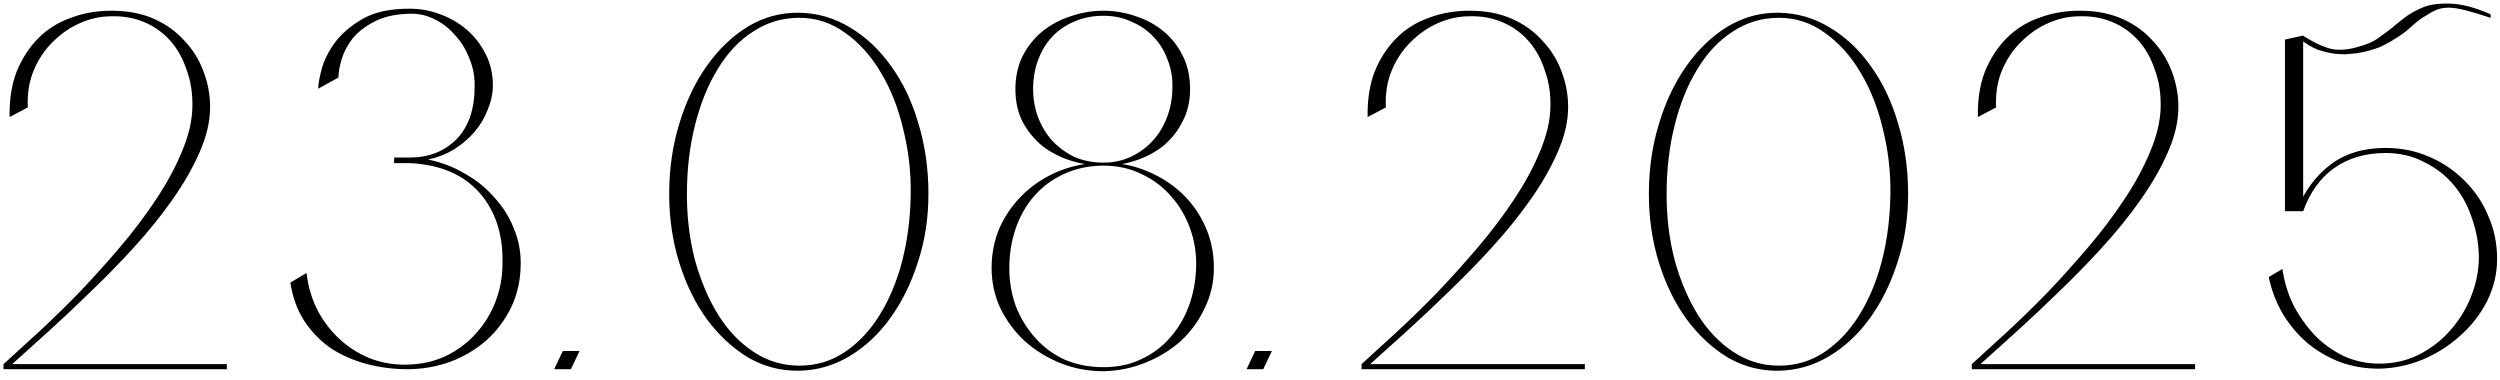 <?xml version="1.0" encoding="UTF-8"?> <svg xmlns="http://www.w3.org/2000/svg" width="237" height="36" viewBox="0 0 237 36" fill="none"><path d="M21.502 35H0.334V34.52C1.294 33.656 2.398 32.648 3.646 31.496C4.894 30.344 6.174 29.096 7.486 27.752C8.798 26.376 10.094 24.936 11.374 23.432C12.654 21.928 13.79 20.424 14.782 18.92C15.806 17.384 16.622 15.88 17.23 14.408C17.87 12.904 18.206 11.496 18.238 10.184C18.27 8.904 18.094 7.736 17.71 6.68C17.358 5.592 16.846 4.664 16.174 3.896C15.502 3.128 14.686 2.536 13.726 2.12C12.766 1.704 11.71 1.512 10.558 1.544C9.566 1.544 8.59 1.752 7.63 2.168C6.67 2.584 5.806 3.176 5.038 3.944C4.27 4.68 3.662 5.576 3.214 6.632C2.766 7.688 2.574 8.872 2.638 10.184L0.91 11.096C0.878 9.464 1.102 8.024 1.582 6.776C2.094 5.528 2.782 4.472 3.646 3.608C4.51 2.744 5.534 2.104 6.718 1.688C7.902 1.24 9.182 1.016 10.558 1.016C12.094 1.016 13.438 1.272 14.59 1.784C15.742 2.296 16.702 2.984 17.47 3.848C18.27 4.68 18.878 5.656 19.294 6.776C19.71 7.864 19.918 8.984 19.918 10.136C19.918 11.512 19.582 12.952 18.91 14.456C18.27 15.928 17.406 17.432 16.318 18.968C15.262 20.472 14.046 21.976 12.67 23.48C11.326 24.952 9.95 26.36 8.542 27.704C7.166 29.048 5.822 30.312 4.51 31.496C3.23 32.648 2.11 33.656 1.15 34.52H21.502V35ZM40.58 15.128C41.86 15.384 43.028 15.832 44.084 16.472C45.172 17.08 46.1 17.832 46.868 18.728C47.668 19.592 48.276 20.552 48.692 21.608C49.14 22.664 49.364 23.768 49.364 24.92C49.364 26.488 49.06 27.896 48.452 29.144C47.844 30.392 47.044 31.448 46.052 32.312C45.06 33.176 43.908 33.848 42.596 34.328C41.316 34.776 39.988 35 38.612 35C37.332 35 36.068 34.84 34.82 34.52C33.604 34.2 32.484 33.72 31.46 33.08C30.468 32.408 29.62 31.56 28.916 30.536C28.212 29.48 27.748 28.232 27.524 26.792L29.06 25.88C29.22 27.224 29.588 28.44 30.164 29.528C30.74 30.584 31.46 31.496 32.324 32.264C33.188 33.032 34.164 33.624 35.252 34.04C36.34 34.424 37.46 34.6 38.612 34.568C39.956 34.536 41.172 34.264 42.26 33.752C43.38 33.208 44.324 32.504 45.092 31.64C45.892 30.776 46.516 29.768 46.964 28.616C47.412 27.464 47.636 26.248 47.636 24.968C47.7 22.248 46.98 20.024 45.476 18.296C43.972 16.568 41.78 15.624 38.9 15.464H37.364V14.936H38.804C40.66 14.936 42.164 14.344 43.316 13.16C44.468 11.944 45.028 10.232 44.996 8.024C44.996 7.128 44.82 6.28 44.468 5.48C44.148 4.648 43.7 3.928 43.124 3.32C42.58 2.68 41.94 2.184 41.204 1.832C40.468 1.448 39.668 1.272 38.804 1.304C37.46 1.336 36.34 1.592 35.444 2.072C34.58 2.52 33.892 3.064 33.38 3.704C32.9 4.344 32.564 5 32.372 5.672C32.18 6.344 32.084 6.904 32.084 7.352L30.164 8.408C30.164 7.992 30.276 7.368 30.5 6.536C30.724 5.704 31.14 4.872 31.748 4.04C32.388 3.176 33.268 2.424 34.388 1.784C35.508 1.144 36.98 0.824 38.804 0.824C39.828 0.824 40.804 1 41.732 1.352C42.692 1.704 43.54 2.2 44.276 2.84C45.012 3.48 45.604 4.248 46.052 5.144C46.5 6.04 46.724 7.016 46.724 8.072C46.724 8.84 46.564 9.608 46.244 10.376C45.956 11.144 45.54 11.848 44.996 12.488C44.452 13.128 43.796 13.688 43.028 14.168C42.292 14.616 41.476 14.936 40.58 15.128ZM54.938 33.272L54.122 35H52.538L53.354 33.272H54.938ZM75.775 1.208C77.503 1.24 79.103 1.704 80.575 2.6C82.079 3.496 83.375 4.712 84.463 6.248C85.583 7.784 86.447 9.592 87.055 11.672C87.695 13.752 88.015 15.992 88.015 18.392C88.015 20.696 87.679 22.856 87.007 24.872C86.367 26.888 85.487 28.664 84.367 30.2C83.279 31.704 81.983 32.904 80.479 33.8C79.007 34.664 77.439 35.112 75.775 35.144C74.047 35.176 72.431 34.76 70.927 33.896C69.455 33 68.159 31.8 67.039 30.296C65.919 28.76 65.039 26.968 64.399 24.92C63.759 22.872 63.439 20.696 63.439 18.392C63.439 16.024 63.759 13.8 64.399 11.72C65.039 9.608 65.919 7.768 67.039 6.2C68.159 4.632 69.455 3.4 70.927 2.504C72.431 1.608 74.047 1.176 75.775 1.208ZM75.775 34.664C77.375 34.664 78.815 34.232 80.095 33.368C81.375 32.504 82.463 31.352 83.359 29.912C84.287 28.44 85.007 26.728 85.519 24.776C86.031 22.792 86.303 20.68 86.335 18.44C86.367 16.296 86.127 14.216 85.615 12.2C85.135 10.184 84.431 8.408 83.503 6.872C82.575 5.304 81.455 4.056 80.143 3.128C78.831 2.168 77.375 1.688 75.775 1.688C74.175 1.688 72.719 2.12 71.407 2.984C70.095 3.816 68.975 5 68.047 6.536C67.119 8.04 66.399 9.816 65.887 11.864C65.375 13.88 65.119 16.072 65.119 18.44C65.119 20.616 65.375 22.696 65.887 24.68C66.431 26.632 67.167 28.36 68.095 29.864C69.023 31.336 70.143 32.504 71.455 33.368C72.767 34.232 74.207 34.664 75.775 34.664ZM104.612 15.416C106.052 15.416 107.396 15.672 108.644 16.184C109.924 16.696 111.044 17.4 112.004 18.296C112.964 19.192 113.716 20.248 114.26 21.464C114.804 22.68 115.076 23.992 115.076 25.4C115.076 26.744 114.788 28.008 114.212 29.192C113.668 30.376 112.916 31.416 111.956 32.312C110.996 33.176 109.876 33.864 108.596 34.376C107.348 34.888 106.02 35.16 104.612 35.192C103.172 35.192 101.812 34.936 100.532 34.424C99.252 33.912 98.116 33.208 97.124 32.312C96.164 31.416 95.396 30.376 94.82 29.192C94.276 28.008 94.004 26.744 94.004 25.4C94.004 23.992 94.276 22.68 94.82 21.464C95.396 20.248 96.164 19.192 97.124 18.296C98.084 17.4 99.204 16.696 100.484 16.184C101.796 15.672 103.172 15.416 104.612 15.416ZM104.612 34.808C105.956 34.808 107.156 34.552 108.212 34.04C109.3 33.528 110.212 32.84 110.948 31.976C111.716 31.112 112.308 30.104 112.724 28.952C113.14 27.8 113.364 26.568 113.396 25.256C113.428 24.008 113.236 22.808 112.82 21.656C112.404 20.504 111.812 19.496 111.044 18.632C110.276 17.736 109.348 17.032 108.26 16.52C107.172 15.976 105.956 15.704 104.612 15.704C103.268 15.704 102.036 15.96 100.916 16.472C99.828 16.952 98.884 17.64 98.084 18.536C97.316 19.4 96.724 20.424 96.308 21.608C95.892 22.792 95.684 24.072 95.684 25.448C95.684 26.696 95.892 27.896 96.308 29.048C96.756 30.168 97.364 31.16 98.132 32.024C98.9 32.888 99.828 33.576 100.916 34.088C102.036 34.568 103.268 34.808 104.612 34.808ZM104.612 1.016C105.668 1.016 106.692 1.192 107.684 1.544C108.676 1.864 109.556 2.344 110.324 2.984C111.092 3.624 111.7 4.408 112.148 5.336C112.596 6.232 112.82 7.272 112.82 8.456C112.82 9.608 112.58 10.632 112.1 11.528C111.652 12.424 111.044 13.192 110.276 13.832C109.508 14.44 108.628 14.904 107.636 15.224C106.676 15.544 105.668 15.704 104.612 15.704C103.556 15.704 102.516 15.544 101.492 15.224C100.5 14.904 99.604 14.44 98.804 13.832C98.036 13.192 97.412 12.424 96.932 11.528C96.484 10.632 96.26 9.608 96.26 8.456C96.26 7.304 96.484 6.264 96.932 5.336C97.412 4.408 98.036 3.624 98.804 2.984C99.604 2.344 100.5 1.864 101.492 1.544C102.516 1.192 103.556 1.016 104.612 1.016ZM104.612 15.416C105.572 15.416 106.452 15.224 107.252 14.84C108.052 14.456 108.74 13.944 109.316 13.304C109.892 12.664 110.34 11.912 110.66 11.048C110.98 10.184 111.14 9.272 111.14 8.312C111.172 7.384 111.028 6.52 110.708 5.72C110.42 4.888 109.988 4.168 109.412 3.56C108.836 2.92 108.132 2.424 107.3 2.072C106.5 1.688 105.604 1.496 104.612 1.496C103.62 1.496 102.708 1.672 101.876 2.024C101.044 2.376 100.34 2.856 99.764 3.464C99.188 4.072 98.74 4.808 98.42 5.672C98.1 6.504 97.94 7.432 97.94 8.456C97.94 9.384 98.1 10.28 98.42 11.144C98.74 11.976 99.188 12.712 99.764 13.352C100.372 13.992 101.076 14.504 101.876 14.888C102.708 15.24 103.62 15.416 104.612 15.416ZM120.575 33.272L119.759 35H118.175L118.991 33.272H120.575ZM150.243 35H129.075V34.52C130.035 33.656 131.139 32.648 132.387 31.496C133.635 30.344 134.915 29.096 136.227 27.752C137.539 26.376 138.835 24.936 140.115 23.432C141.395 21.928 142.531 20.424 143.523 18.92C144.547 17.384 145.363 15.88 145.971 14.408C146.611 12.904 146.947 11.496 146.979 10.184C147.011 8.904 146.835 7.736 146.451 6.68C146.099 5.592 145.587 4.664 144.915 3.896C144.243 3.128 143.427 2.536 142.467 2.12C141.507 1.704 140.451 1.512 139.299 1.544C138.307 1.544 137.331 1.752 136.371 2.168C135.411 2.584 134.547 3.176 133.779 3.944C133.011 4.68 132.403 5.576 131.955 6.632C131.507 7.688 131.315 8.872 131.379 10.184L129.651 11.096C129.619 9.464 129.843 8.024 130.323 6.776C130.835 5.528 131.523 4.472 132.387 3.608C133.251 2.744 134.275 2.104 135.459 1.688C136.643 1.24 137.923 1.016 139.299 1.016C140.835 1.016 142.179 1.272 143.331 1.784C144.483 2.296 145.443 2.984 146.211 3.848C147.011 4.68 147.619 5.656 148.035 6.776C148.451 7.864 148.659 8.984 148.659 10.136C148.659 11.512 148.323 12.952 147.651 14.456C147.011 15.928 146.147 17.432 145.059 18.968C144.003 20.472 142.787 21.976 141.411 23.48C140.067 24.952 138.691 26.36 137.283 27.704C135.907 29.048 134.563 30.312 133.251 31.496C131.971 32.648 130.851 33.656 129.891 34.52H150.243V35ZM168.649 1.208C170.377 1.24 171.977 1.704 173.449 2.6C174.953 3.496 176.249 4.712 177.337 6.248C178.457 7.784 179.321 9.592 179.929 11.672C180.569 13.752 180.889 15.992 180.889 18.392C180.889 20.696 180.553 22.856 179.881 24.872C179.241 26.888 178.361 28.664 177.241 30.2C176.153 31.704 174.857 32.904 173.353 33.8C171.881 34.664 170.313 35.112 168.649 35.144C166.921 35.176 165.305 34.76 163.801 33.896C162.329 33 161.033 31.8 159.913 30.296C158.793 28.76 157.913 26.968 157.273 24.92C156.633 22.872 156.313 20.696 156.313 18.392C156.313 16.024 156.633 13.8 157.273 11.72C157.913 9.608 158.793 7.768 159.913 6.2C161.033 4.632 162.329 3.4 163.801 2.504C165.305 1.608 166.921 1.176 168.649 1.208ZM168.649 34.664C170.249 34.664 171.689 34.232 172.969 33.368C174.249 32.504 175.337 31.352 176.233 29.912C177.161 28.44 177.881 26.728 178.393 24.776C178.905 22.792 179.177 20.68 179.209 18.44C179.241 16.296 179.001 14.216 178.489 12.2C178.009 10.184 177.305 8.408 176.377 6.872C175.449 5.304 174.329 4.056 173.017 3.128C171.705 2.168 170.249 1.688 168.649 1.688C167.049 1.688 165.593 2.12 164.281 2.984C162.969 3.816 161.849 5 160.921 6.536C159.993 8.04 159.273 9.816 158.761 11.864C158.249 13.88 157.993 16.072 157.993 18.44C157.993 20.616 158.249 22.696 158.761 24.68C159.305 26.632 160.041 28.36 160.969 29.864C161.897 31.336 163.017 32.504 164.329 33.368C165.641 34.232 167.081 34.664 168.649 34.664ZM208.094 35H186.926V34.52C187.886 33.656 188.99 32.648 190.238 31.496C191.486 30.344 192.766 29.096 194.078 27.752C195.39 26.376 196.686 24.936 197.966 23.432C199.246 21.928 200.382 20.424 201.374 18.92C202.398 17.384 203.214 15.88 203.822 14.408C204.462 12.904 204.798 11.496 204.83 10.184C204.862 8.904 204.686 7.736 204.302 6.68C203.95 5.592 203.438 4.664 202.766 3.896C202.094 3.128 201.278 2.536 200.318 2.12C199.358 1.704 198.302 1.512 197.15 1.544C196.158 1.544 195.182 1.752 194.222 2.168C193.262 2.584 192.398 3.176 191.63 3.944C190.862 4.68 190.254 5.576 189.806 6.632C189.358 7.688 189.166 8.872 189.23 10.184L187.502 11.096C187.47 9.464 187.694 8.024 188.174 6.776C188.686 5.528 189.374 4.472 190.238 3.608C191.102 2.744 192.126 2.104 193.31 1.688C194.494 1.24 195.774 1.016 197.15 1.016C198.686 1.016 200.03 1.272 201.182 1.784C202.334 2.296 203.294 2.984 204.062 3.848C204.862 4.68 205.47 5.656 205.886 6.776C206.302 7.864 206.51 8.984 206.51 10.136C206.51 11.512 206.174 12.952 205.502 14.456C204.862 15.928 203.998 17.432 202.91 18.968C201.854 20.472 200.638 21.976 199.262 23.48C197.918 24.952 196.542 26.36 195.134 27.704C193.758 29.048 192.414 30.312 191.102 31.496C189.822 32.648 188.702 33.656 187.742 34.52H208.094V35ZM216.613 20.024V3.752L218.341 3.368V20.024H216.613ZM236.101 1.352C236.133 1.544 236.133 1.656 236.101 1.688C235.141 1.368 234.341 1.128 233.701 0.968C233.093 0.808 232.565 0.728 232.117 0.728C231.701 0.728 231.333 0.792 231.013 0.92C230.693 1.048 230.341 1.24 229.957 1.496C229.637 1.656 229.189 1.992 228.613 2.504C228.069 3.016 227.477 3.448 226.837 3.8L226.789 3.848C226.341 4.104 225.941 4.312 225.589 4.472C225.237 4.6 224.949 4.696 224.725 4.76C224.277 4.888 223.845 4.984 223.429 5.048C223.045 5.08 222.693 5.112 222.373 5.144C222.021 5.144 221.685 5.128 221.365 5.096C220.853 5.032 220.309 4.904 219.733 4.712C219.157 4.488 218.597 4.152 218.053 3.704C218.117 3.608 218.149 3.56 218.149 3.56C218.181 3.528 218.229 3.464 218.293 3.368C219.413 4.072 220.357 4.504 221.125 4.664C221.893 4.792 222.773 4.696 223.765 4.376C224.437 4.184 224.981 3.944 225.397 3.656C225.845 3.336 226.277 3.016 226.693 2.696C227.109 2.344 227.525 2.008 227.941 1.688C228.389 1.336 228.949 1.016 229.621 0.728C230.261 0.44 231.141 0.312 232.261 0.344C233.381 0.376 234.661 0.712 236.101 1.352ZM226.165 14.024C227.605 14.024 228.965 14.296 230.245 14.84C231.525 15.384 232.645 16.136 233.605 17.096C234.565 18.024 235.317 19.128 235.861 20.408C236.437 21.688 236.725 23.064 236.725 24.536C236.725 25.944 236.405 27.288 235.765 28.568C235.125 29.816 234.277 30.904 233.221 31.832C232.197 32.76 231.013 33.512 229.669 34.088C228.325 34.632 226.949 34.92 225.541 34.952C224.229 34.952 222.997 34.744 221.845 34.328C220.693 33.88 219.653 33.272 218.725 32.504C217.829 31.736 217.061 30.824 216.421 29.768C215.781 28.68 215.333 27.512 215.077 26.264L216.373 25.496C216.533 26.648 216.869 27.768 217.381 28.856C217.925 29.912 218.597 30.872 219.397 31.736C220.197 32.568 221.125 33.24 222.181 33.752C223.237 34.232 224.357 34.472 225.541 34.472C226.885 34.472 228.117 34.2 229.237 33.656C230.389 33.08 231.381 32.328 232.213 31.4C233.077 30.44 233.749 29.368 234.229 28.184C234.709 27 234.965 25.784 234.997 24.536C234.997 23.224 234.789 21.976 234.373 20.792C233.989 19.576 233.413 18.504 232.645 17.576C231.877 16.648 230.933 15.912 229.813 15.368C228.725 14.792 227.509 14.504 226.165 14.504C224.245 14.504 222.613 14.984 221.269 15.944C219.957 16.872 218.981 18.232 218.341 20.024H217.669C218.469 18.104 219.557 16.632 220.933 15.608C222.309 14.552 224.053 14.024 226.165 14.024Z" fill="black"></path></svg> 
